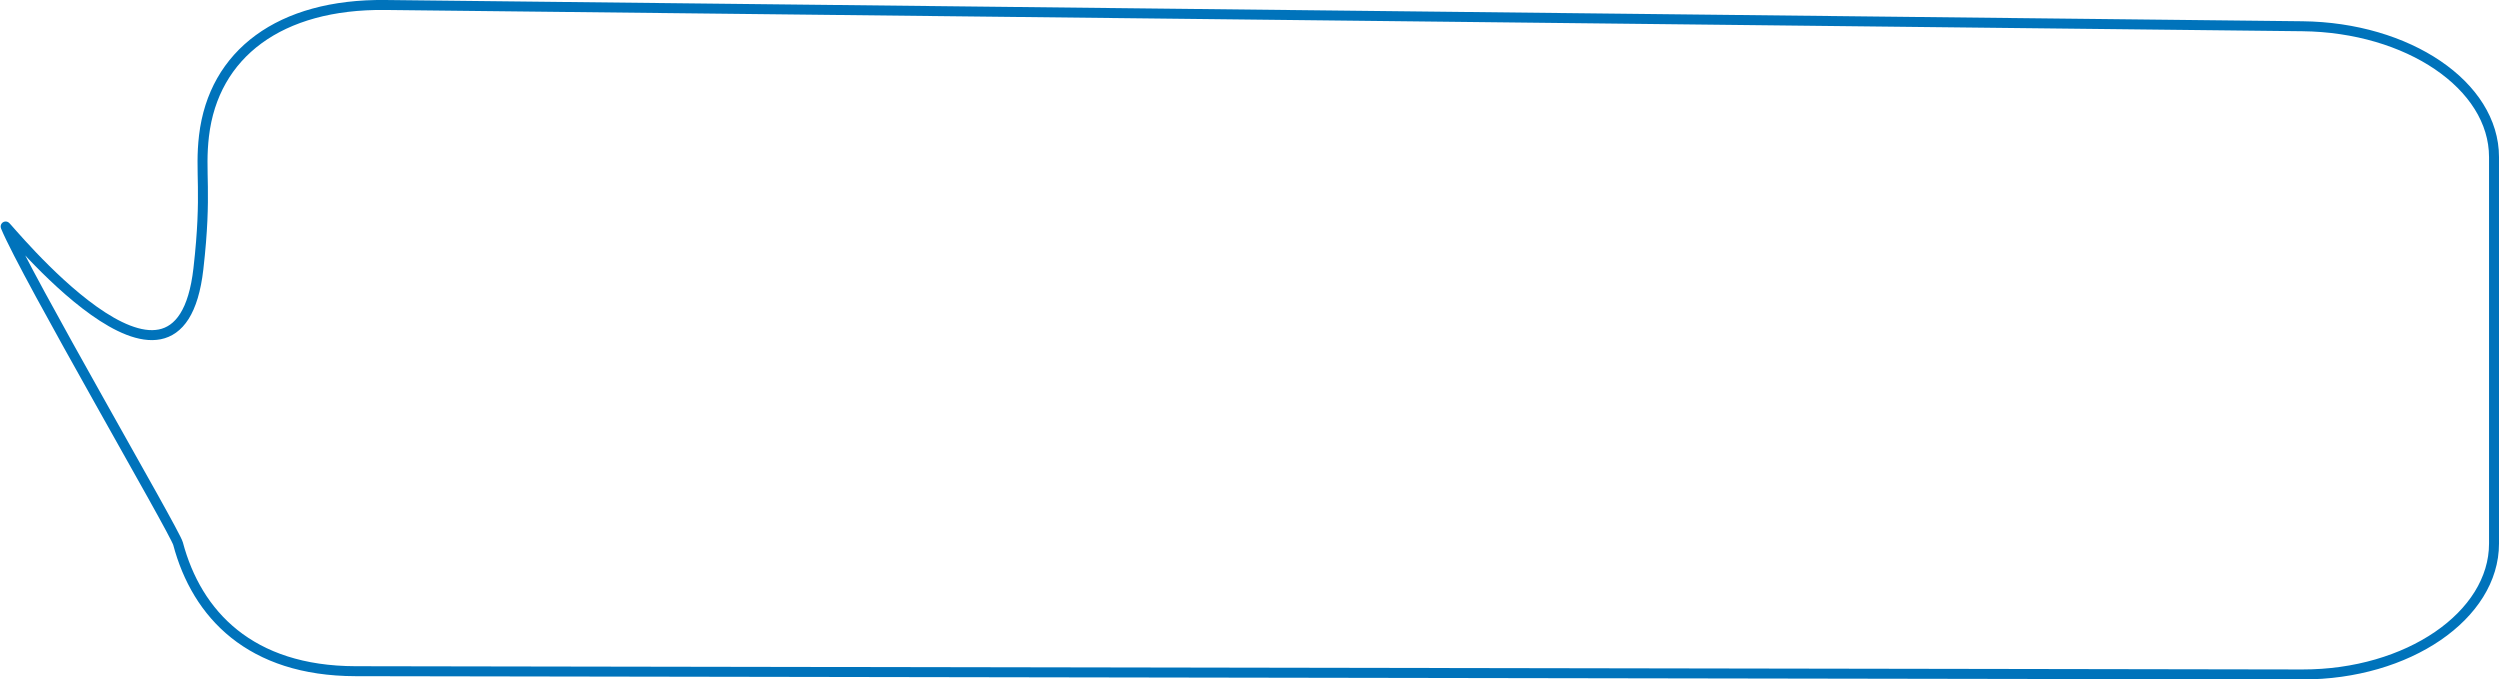 <?xml version="1.0" encoding="UTF-8"?> <!-- Creator: CorelDRAW 2019 (64-Bit) --> <svg xmlns="http://www.w3.org/2000/svg" xmlns:xlink="http://www.w3.org/1999/xlink" xmlns:xodm="http://www.corel.com/coreldraw/odm/2003" xml:space="preserve" width="2090px" height="568px" style="shape-rendering:geometricPrecision; text-rendering:geometricPrecision; image-rendering:optimizeQuality; fill-rule:evenodd; clip-rule:evenodd" viewBox="0 0 891.77 242.55"> <defs> <style type="text/css"> <![CDATA[ .str0 {stroke:#0073BB;stroke-width:3.56;stroke-miterlimit:22.926} .fil0 {fill:none} ]]> </style> </defs> <g id="Слой_x0020_1">  <path class="fil0 str0" d="M126.56 239.61l695.05 1.16c37.61,0.06 68.38,-21.03 68.38,-46.71l0 -137.97c0,-25.68 -30.77,-46.3 -68.38,-46.72l-684.47 -7.59c-37.6,-0.42 -61.22,17.44 -64.67,46.71 -1.56,13.2 1.17,19.74 -2,47.46 -7.03,61.59 -69.43,-16.55 -68.82,-15.08 7.04,17.16 60.4,108.86 61.55,113.19 6.73,25.27 25.75,45.48 63.36,45.55z"></path> </g> </svg> 